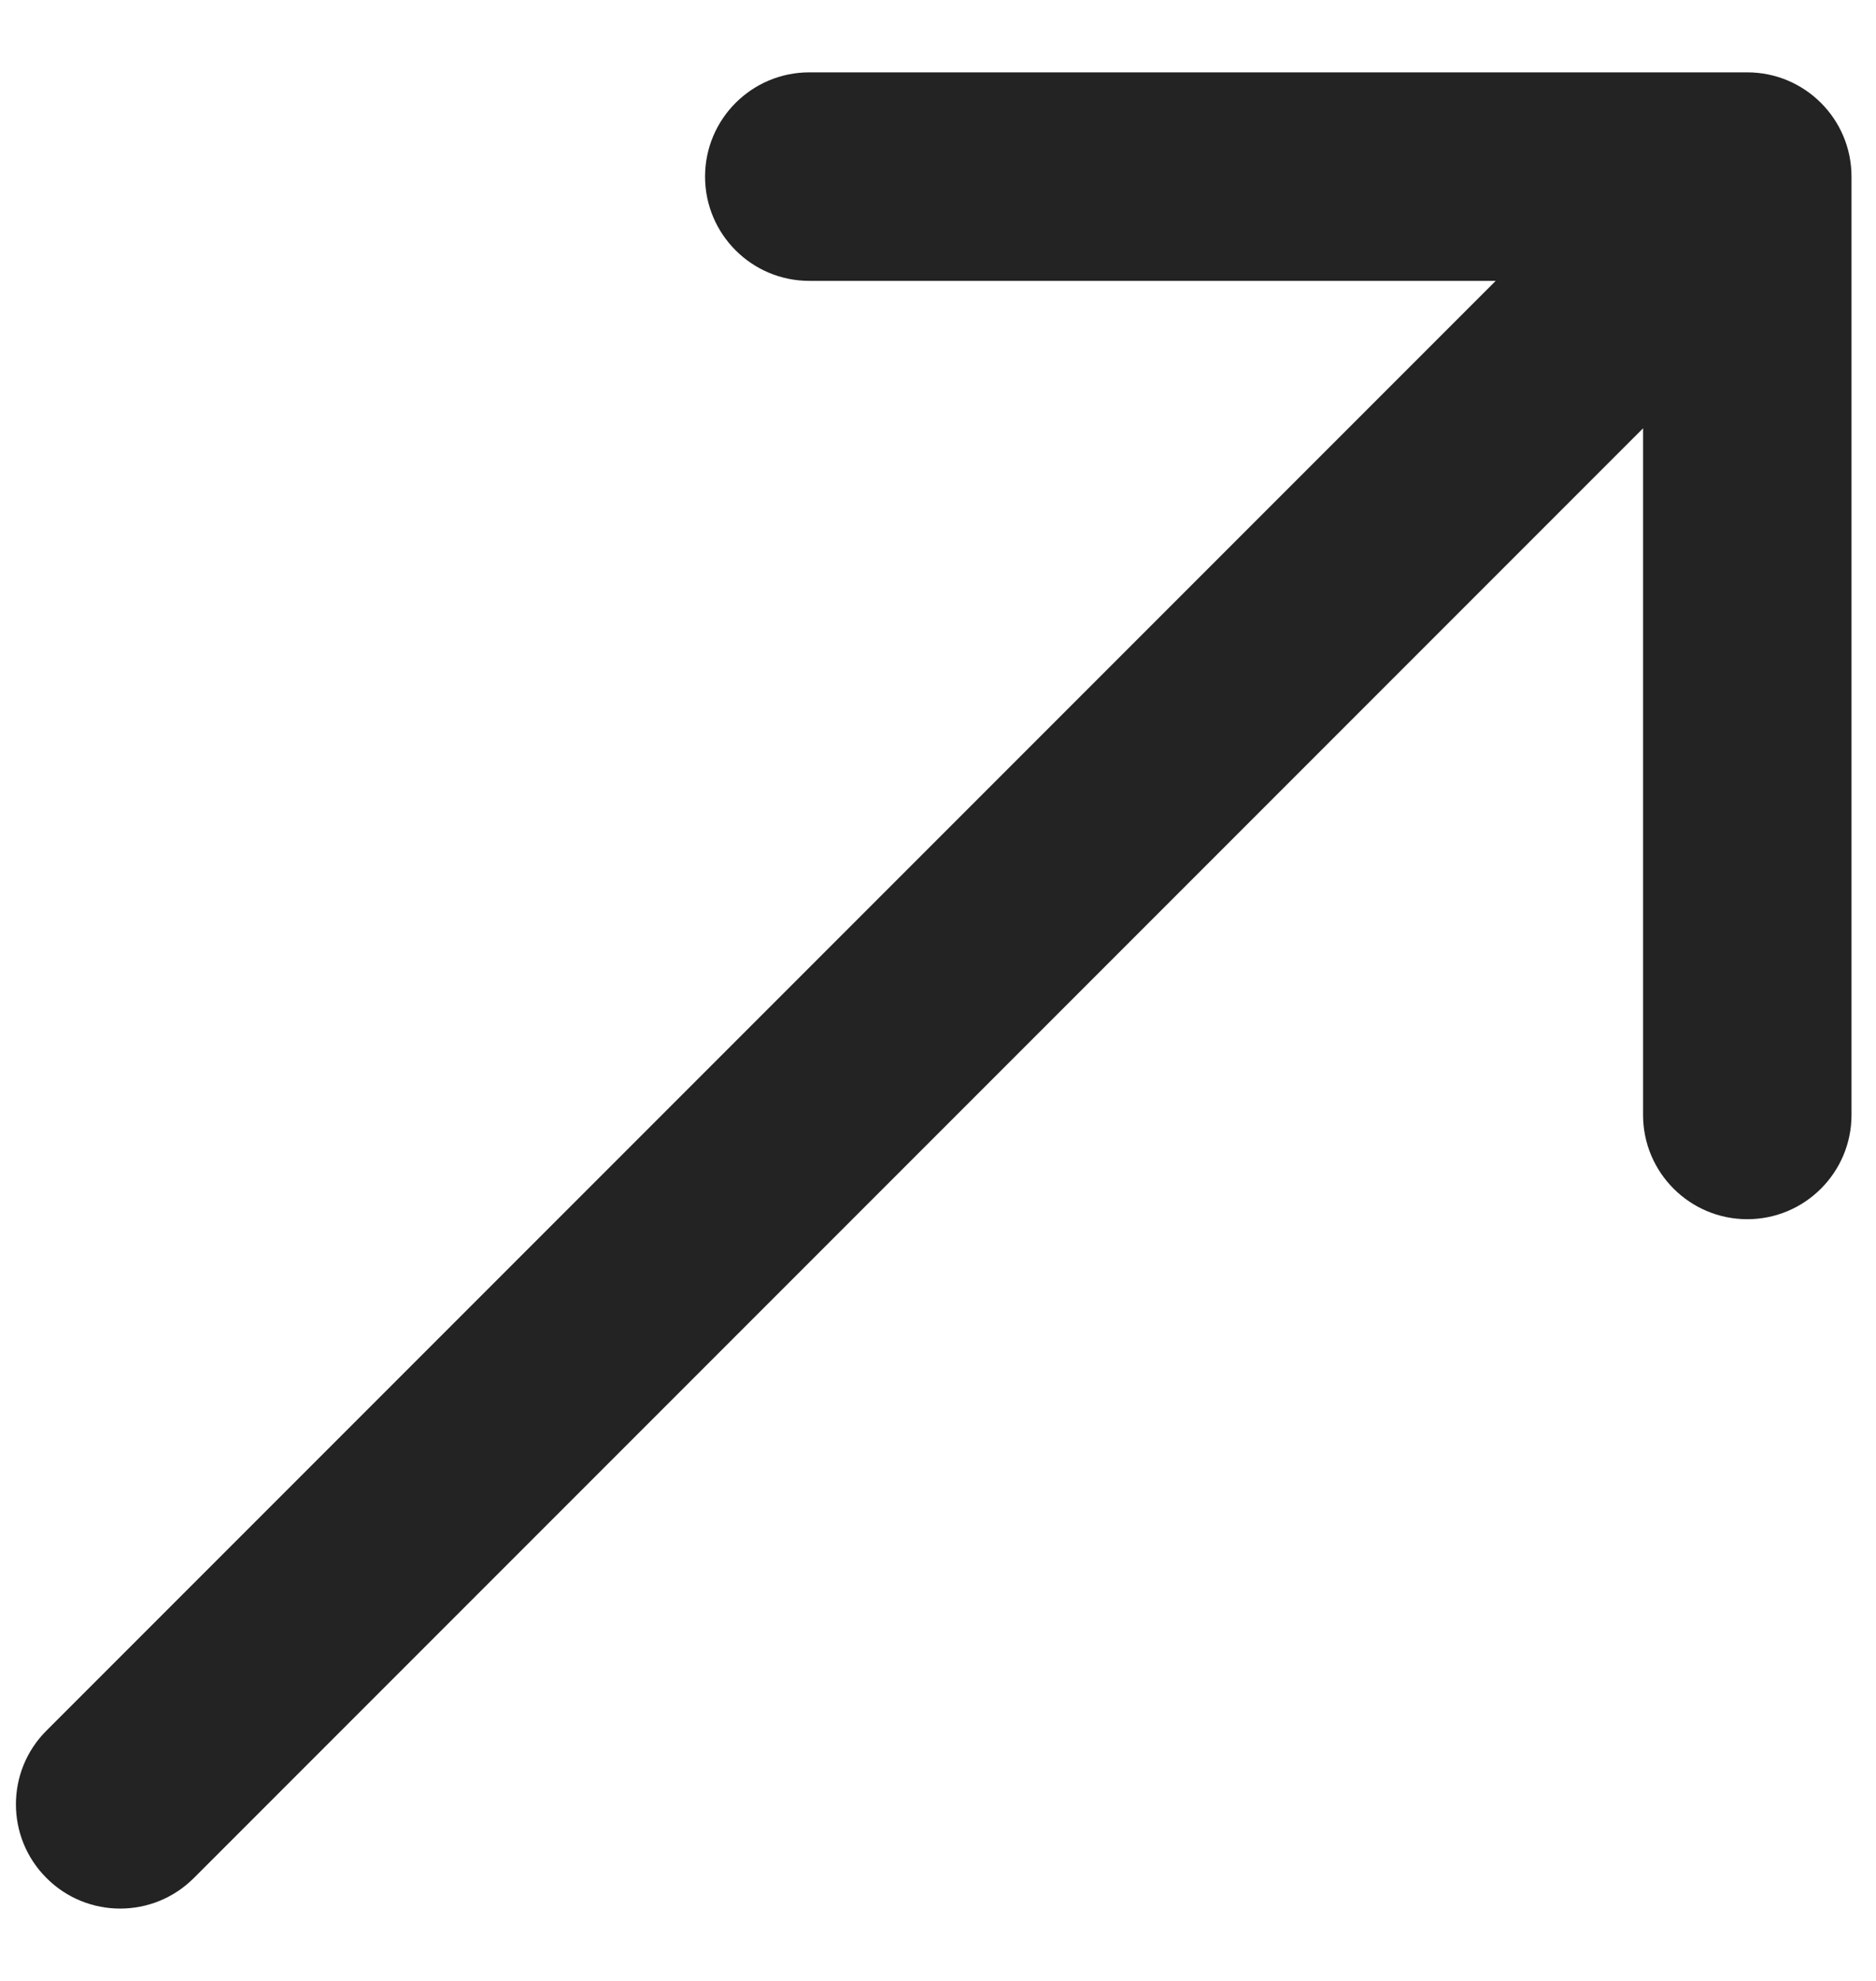 <?xml version="1.0" encoding="UTF-8"?> <svg xmlns="http://www.w3.org/2000/svg" width="18" height="19" viewBox="0 0 18 19" fill="none"><path d="M0.446 16.599C0.055 16.989 0.055 17.623 0.446 18.013C0.836 18.404 1.47 18.404 1.86 18.013L0.446 16.599ZM17.765 1.694C17.765 1.142 17.317 0.694 16.765 0.694L7.765 0.694C7.213 0.694 6.765 1.142 6.765 1.694C6.765 2.246 7.213 2.694 7.765 2.694L15.765 2.694L15.765 10.694C15.765 11.246 16.213 11.694 16.765 11.694C17.317 11.694 17.765 11.246 17.765 10.694L17.765 1.694ZM1.86 18.013L17.472 2.401L16.058 0.987L0.446 16.599L1.86 18.013Z" fill="#232323"></path></svg> 